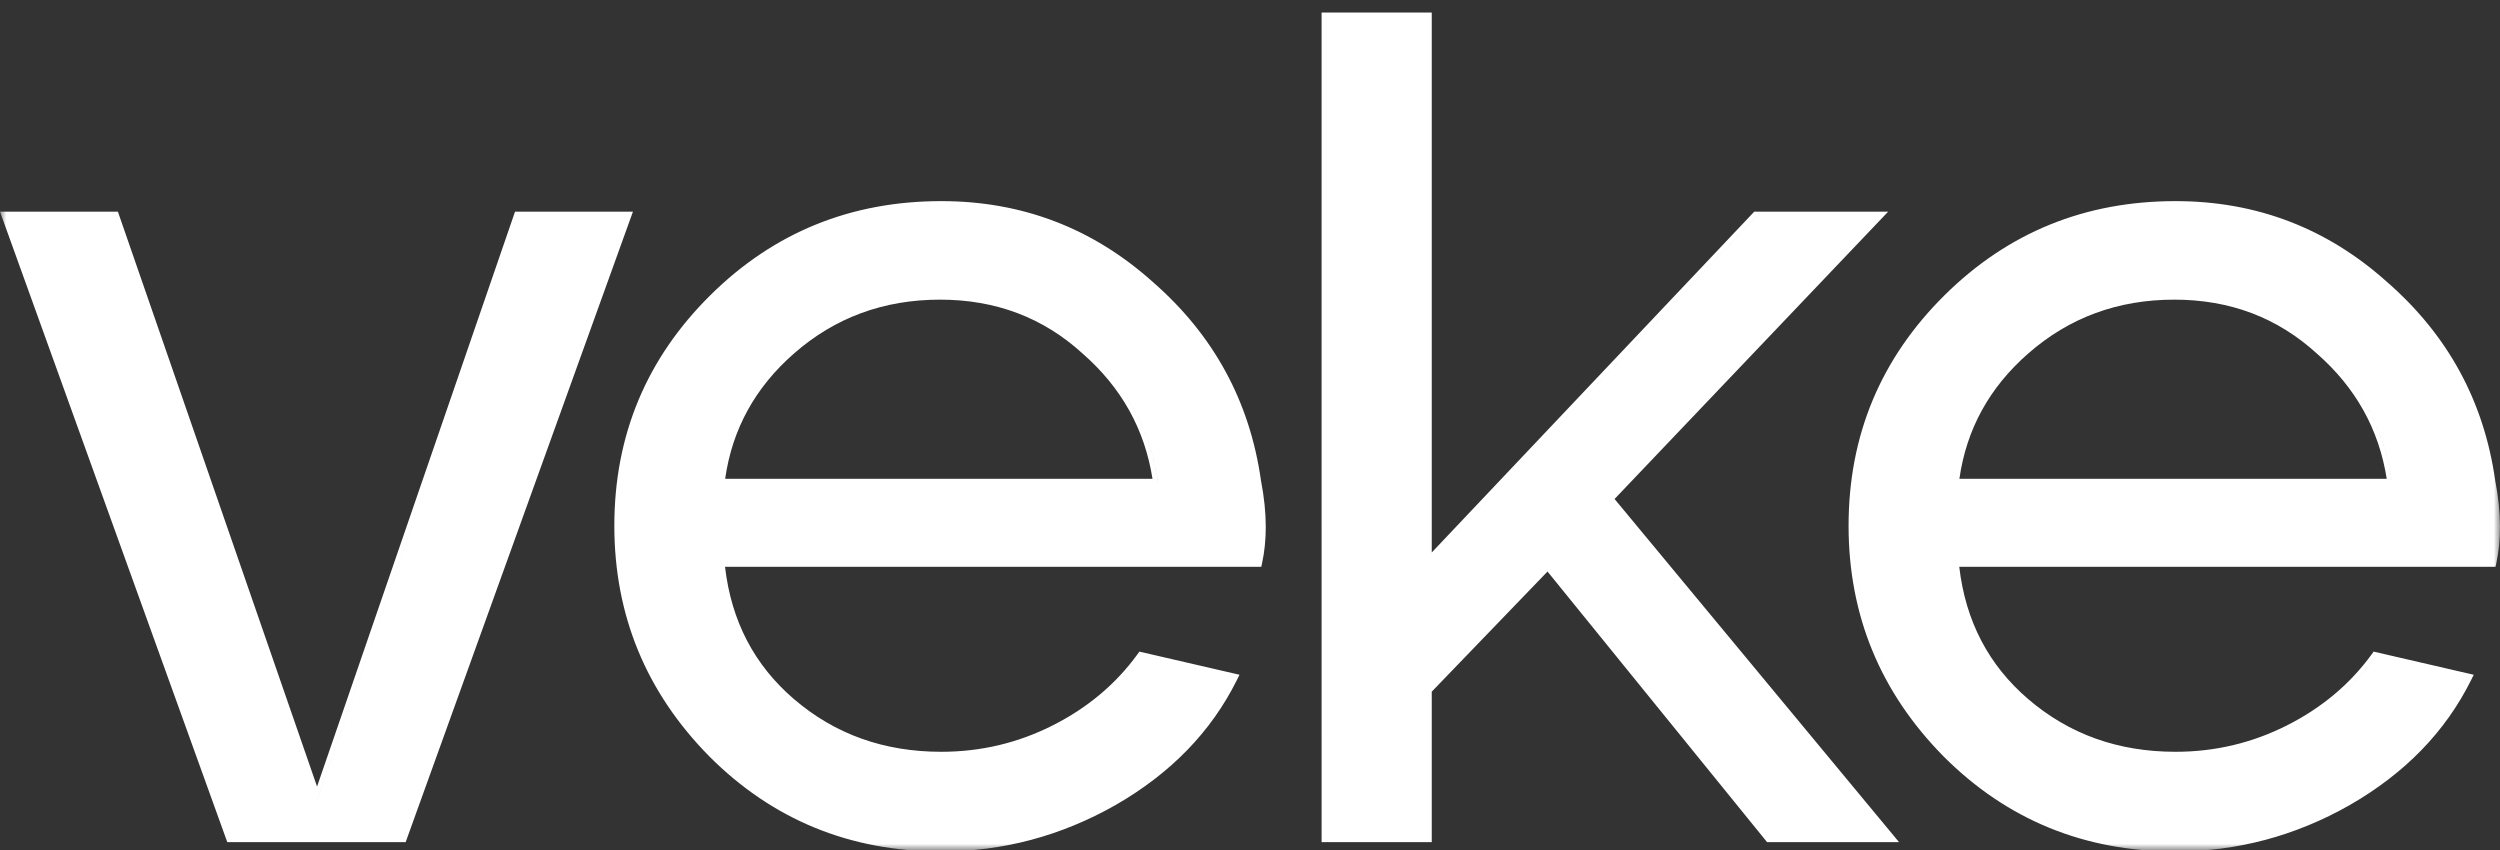 <svg width="200" height="68" viewBox="0 0 200 68" fill="none" xmlns="http://www.w3.org/2000/svg">
<rect x="0" y="0" width="200" height="68" fill="#333333" stroke="none"/>
<mask id="mask0_303_291" style="mask-type:luminance" maskUnits="userSpaceOnUse" x="0" y="0" width="200" height="68">
<path d="M200 0H0V68H200V0Z" fill="white"/>
</mask>
<g mask="url(#mask0_303_291)">
<path fill-rule="evenodd" clip-rule="evenodd" d="M9.432 16.934H0L18.182 67.369H32.453L50.635 16.934H41.202L25.364 62.923L9.432 16.934ZM25.365 64.083L25.366 64.085L41.474 17.314L25.365 64.083ZM98.608 54.243C98.608 54.243 98.608 54.243 98.608 54.243ZM63.512 55.923C60.343 53.203 58.506 49.683 58.002 45.343H100.904L100.968 45.044C101.164 44.14 101.261 43.175 101.261 42.151C101.261 41.001 101.132 39.762 100.877 38.434C99.978 32.099 97.092 26.803 92.227 22.559C87.42 18.249 81.771 16.09 75.299 16.09C68.063 16.09 61.902 18.597 56.84 23.605C51.714 28.675 49.147 34.833 49.147 42.058C49.147 49.219 51.682 55.376 56.742 60.507L56.743 60.509C61.806 65.581 67.999 68.119 75.299 68.119C80.229 68.119 84.875 66.882 89.227 64.413C93.643 61.88 96.889 58.547 98.947 54.411L99.162 53.981L91.153 52.129L91.005 52.333C89.274 54.718 87.016 56.617 84.224 58.028C81.435 59.438 78.462 60.143 75.299 60.143C70.709 60.143 66.787 58.735 63.512 55.923ZM75.204 23.972C79.662 23.972 83.455 25.408 86.603 28.279L86.609 28.284C89.715 31.001 91.575 34.337 92.2 38.304H58.012C58.579 34.337 60.41 31.001 63.515 28.283C66.791 25.41 70.681 23.972 75.204 23.972ZM92.638 38.684C92.621 38.556 92.603 38.43 92.584 38.304C91.954 34.222 90.045 30.787 86.859 27.998C90.143 30.873 92.07 34.434 92.638 38.684L57.581 38.684C57.581 38.684 57.581 38.684 57.581 38.684L92.638 38.684ZM114.54 44.198V1H105.728V67.369H114.54V55.333L123.801 45.723L141.364 67.369H151.921L129.165 39.919L151.051 16.934H140.339L114.54 44.198ZM106.108 66.99V1.38H114.161L106.107 1.379L106.108 66.99ZM150.166 17.314L150.167 17.313H140.502L114.162 45.15V45.151L140.503 17.314H150.166ZM156.74 45.343H199.642L199.707 45.044C199.903 44.14 200 43.175 200 42.151C200 41.001 199.871 39.762 199.616 38.434C198.717 32.099 195.83 26.802 190.965 22.559C186.158 18.249 180.51 16.09 174.038 16.09C166.802 16.09 160.641 18.597 155.578 23.605C150.453 28.675 147.886 34.833 147.886 42.058C147.886 49.219 150.421 55.376 155.48 60.507L155.482 60.509C160.545 65.581 166.738 68.119 174.038 68.119C178.968 68.119 183.614 66.882 187.965 64.413C192.382 61.88 195.628 58.547 197.686 54.411L197.9 53.981L189.891 52.129L189.744 52.333C188.013 54.718 185.755 56.617 182.963 58.028C180.174 59.438 177.2 60.143 174.038 60.143C169.448 60.143 165.526 58.735 162.251 55.923C159.082 53.203 157.245 49.683 156.74 45.343ZM182.992 18.063C180.213 17.001 177.228 16.47 174.038 16.47C166.9 16.47 160.836 18.938 155.846 23.875C150.793 28.873 148.266 34.935 148.266 42.058C148.266 49.119 150.761 55.18 155.751 60.242C157.384 61.877 159.134 63.245 161.003 64.345C159.134 63.245 157.383 61.877 155.75 60.241C150.76 55.18 148.265 49.119 148.265 42.058C148.265 34.934 150.792 28.873 155.845 23.874C160.835 18.938 166.9 16.47 174.038 16.47C177.228 16.47 180.212 17.001 182.992 18.063ZM190.052 52.556L190.051 52.555C188.282 54.992 185.976 56.929 183.134 58.367C180.291 59.804 177.259 60.522 174.038 60.522C177.26 60.522 180.292 59.804 183.135 58.367C185.977 56.93 188.283 54.993 190.052 52.556ZM185.342 28.279L185.348 28.284C188.453 31.001 190.313 34.337 190.939 38.304H156.751C157.318 34.337 159.148 31.001 162.254 28.283C165.53 25.41 169.42 23.972 173.943 23.972C178.401 23.972 182.193 25.408 185.342 28.279ZM185.597 27.998C188.784 30.787 190.692 34.222 191.323 38.304C191.342 38.43 191.36 38.556 191.377 38.684H156.32C156.32 38.683 156.32 38.684 156.32 38.684L191.378 38.684C190.81 34.435 188.883 30.873 185.598 27.999C184.708 27.187 183.768 26.488 182.777 25.901C183.767 26.488 184.708 27.187 185.597 27.998Z" fill="white"/>
</g>
</svg>
